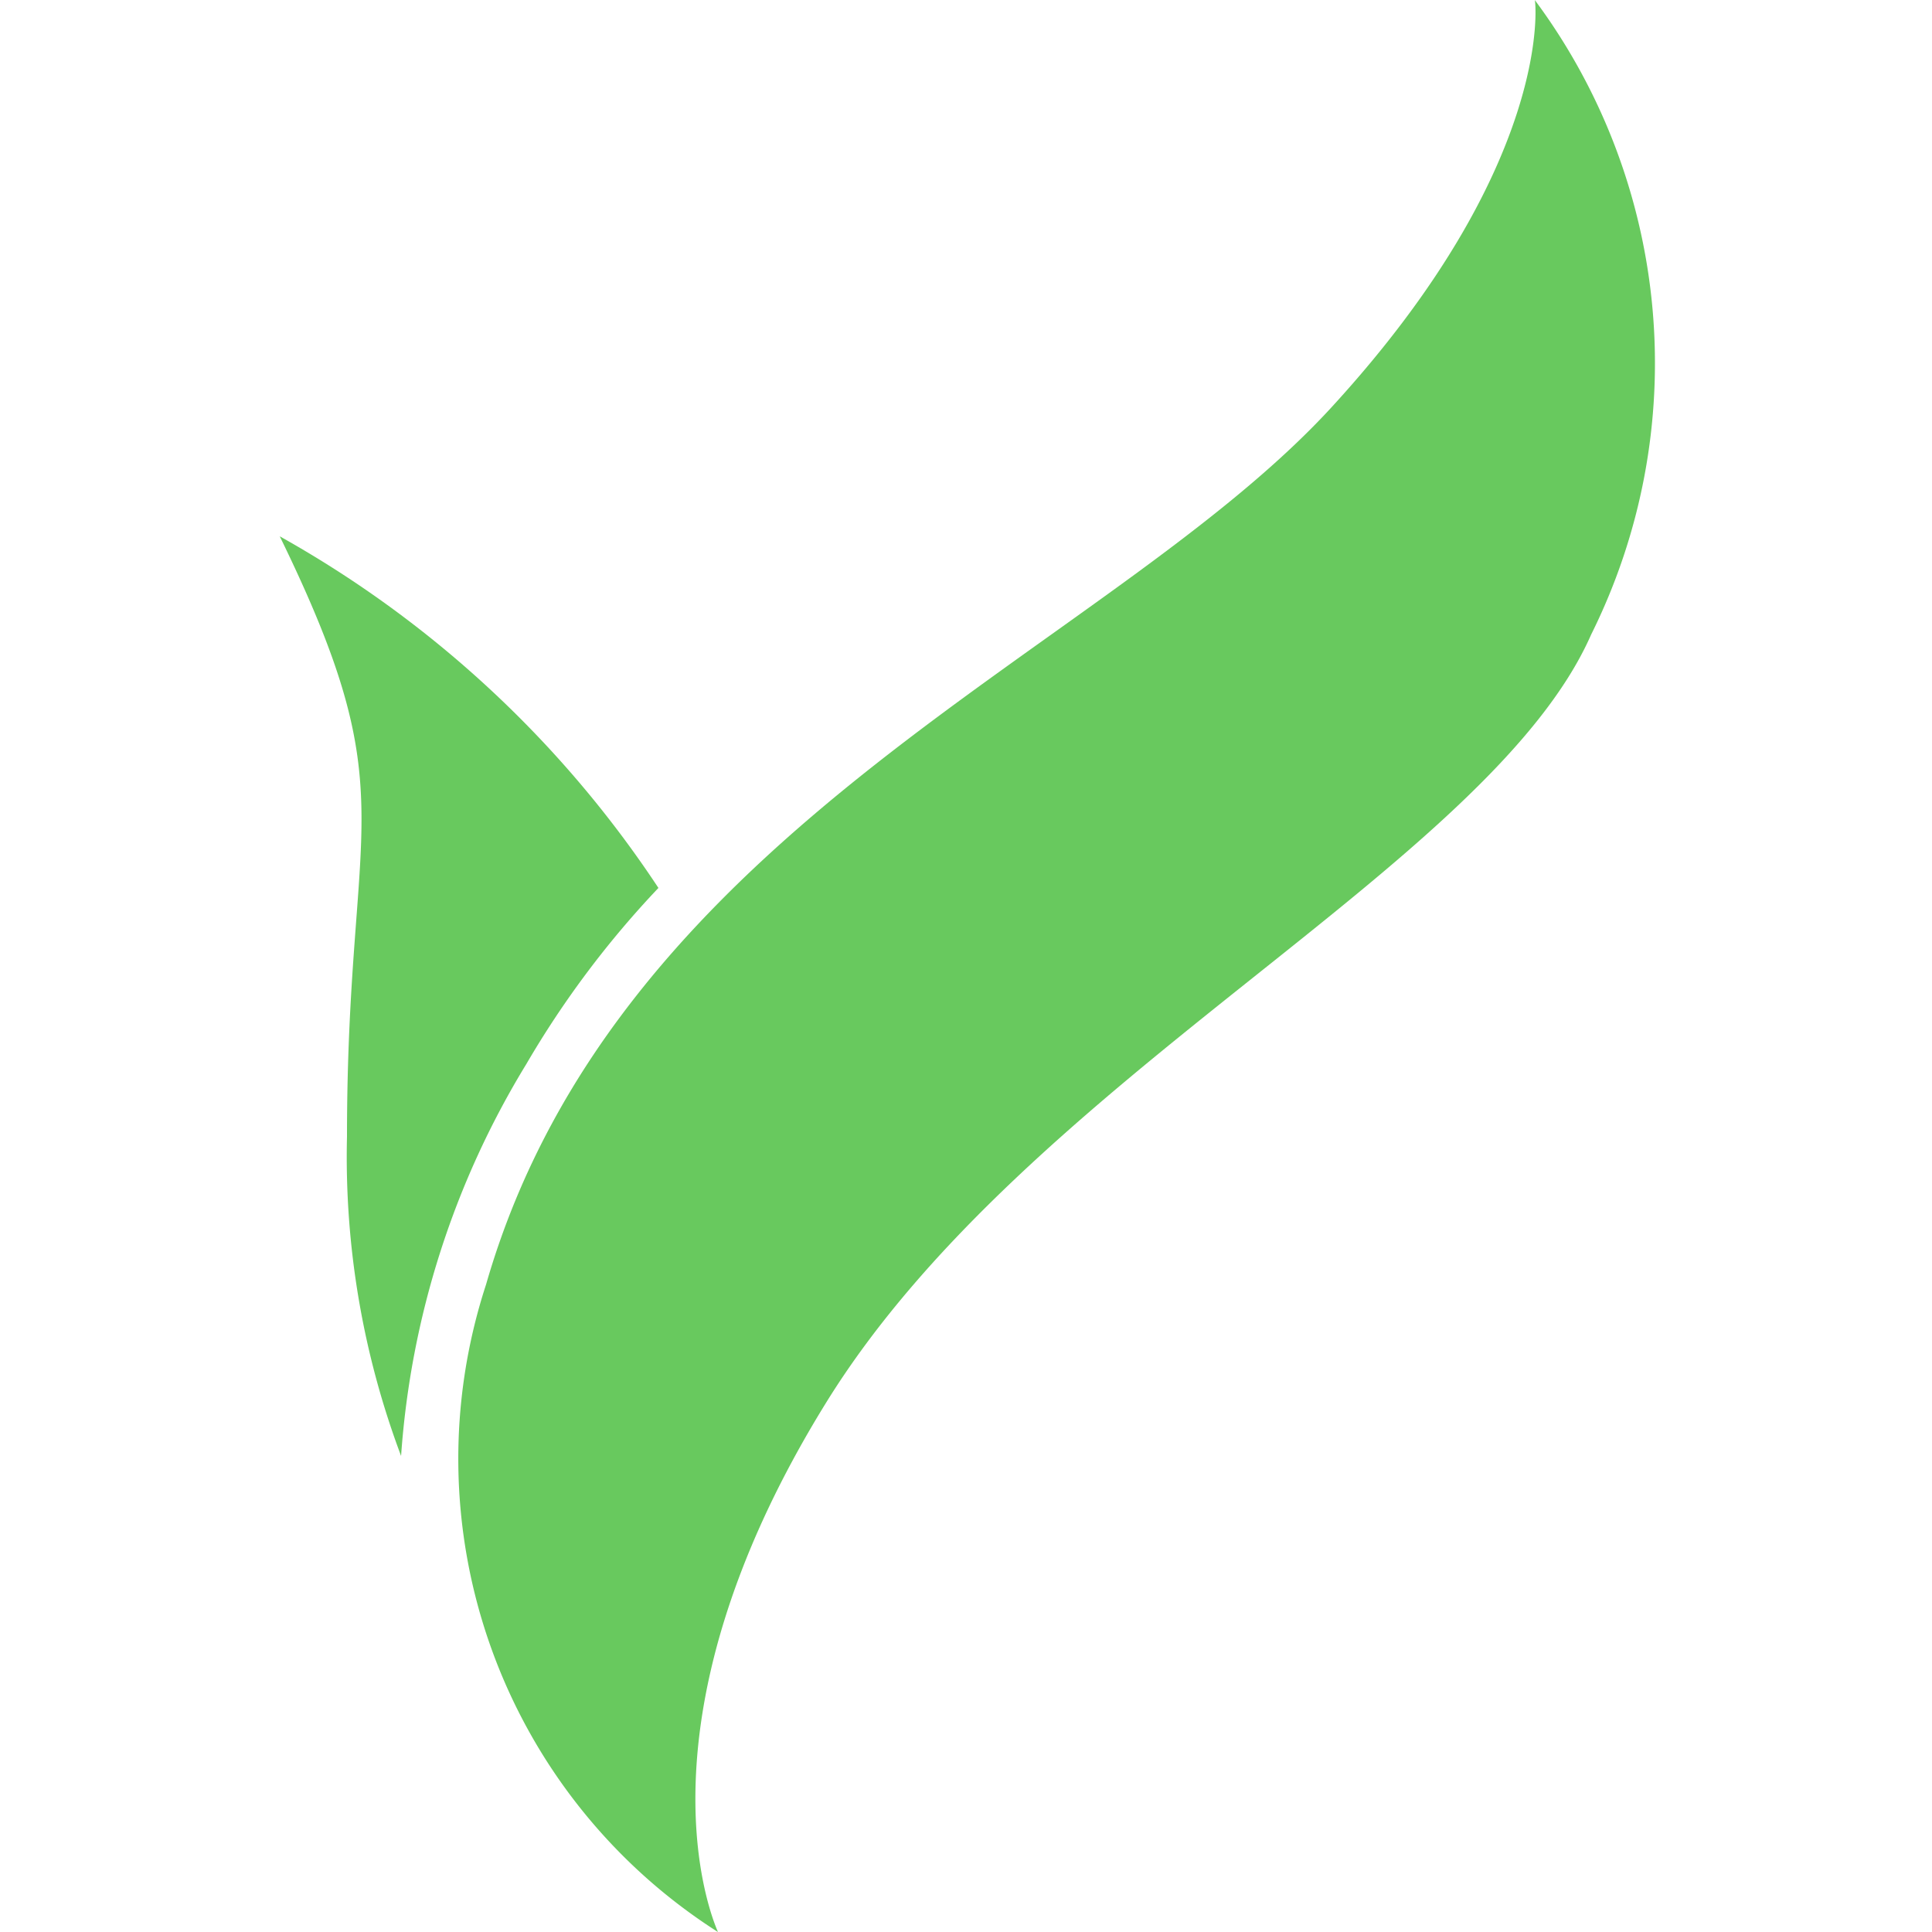 <svg viewBox="0 0 25 25" xmlns="http://www.w3.org/2000/svg" data-name="Layer 1" id="Layer_1"><defs><style>.cls-1{fill:#68c95e;}</style></defs><path d="M20.59,8.21c-1.32,3-7.29,5.72-9.9,9.94S9.26,24.92,9.29,25h0a7.26,7.26,0,0,1-3-8.38C8,10.68,14.34,8.42,17.23,5.27S19.87,0,19.86,0a7.88,7.88,0,0,1,.73,8.21" class="cls-1"></path><path d="M6.81,13.77a11.22,11.22,0,0,0-1.62,5.07,11,11,0,0,1-.7-4.13c0-4.19.79-4.37-.87-7.77a14.13,14.13,0,0,1,4.9,4.55,12.35,12.35,0,0,0-1.71,2.28" class="cls-1"></path></svg>